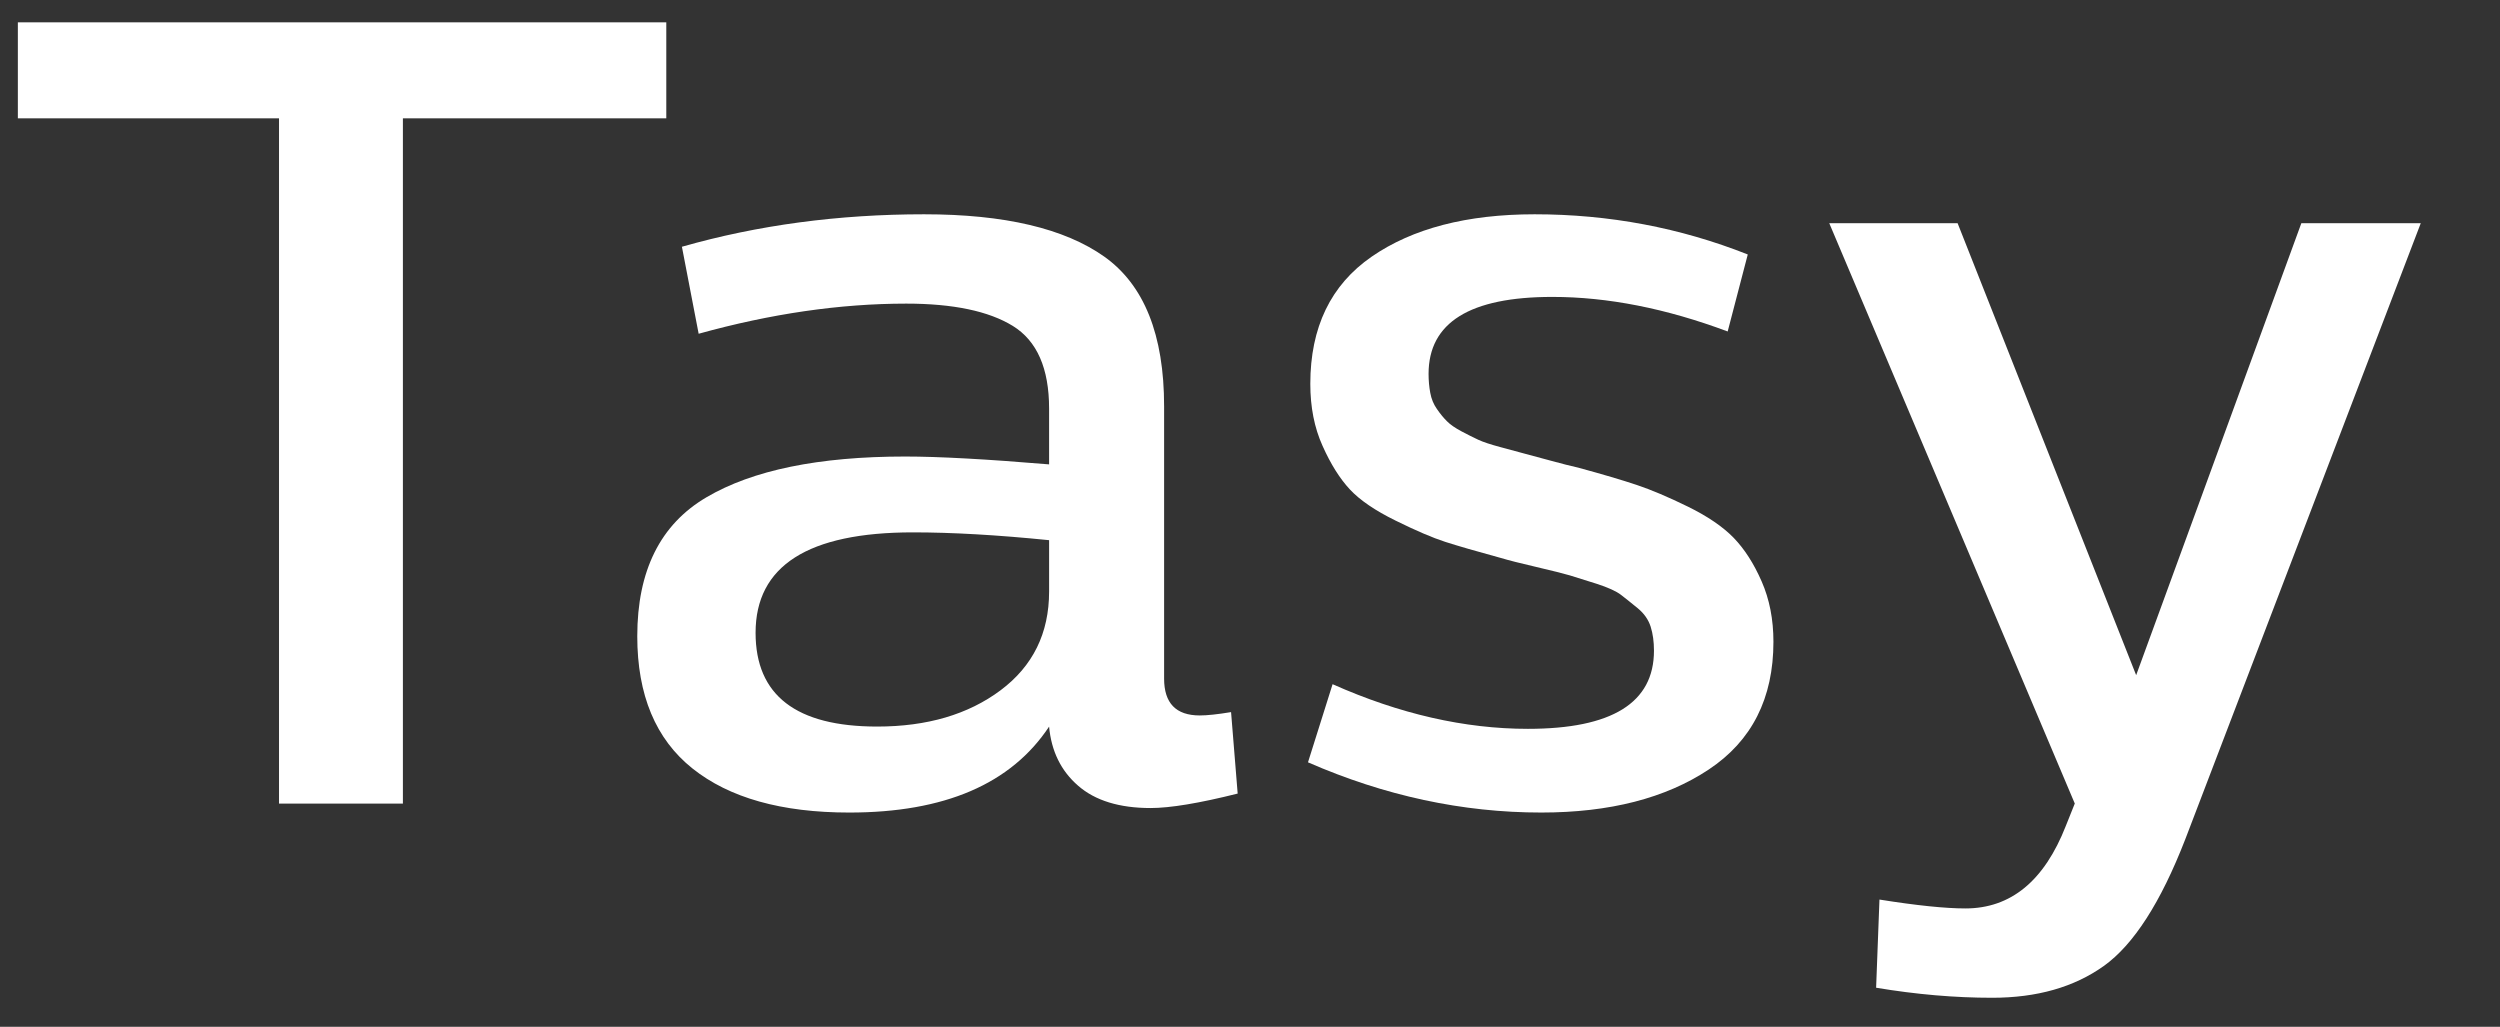 <?xml version="1.0" encoding="utf-8"?>
<!-- Generator: Adobe Illustrator 21.0.2, SVG Export Plug-In . SVG Version: 6.00 Build 0)  -->
<svg version="1.1" id="Layer_1" xmlns="http://www.w3.org/2000/svg" xmlns:xlink="http://www.w3.org/1999/xlink" x="0px" y="0px"
	 viewBox="0 0 56 23" style="enable-background:new 0 0 56 23;" xml:space="preserve">
<rect x="0" y="0" width="56" height="23" fill="#333333" stroke="none"/>
<style type="text/css">
	.st0{enable-background:new    ;}
	.st1{fill:#FFFFFF;}
</style>
<title>Tasy</title>
<desc>Created with Sketch.</desc>
<g id="Login">
	<g id="Overview" transform="translate(-725, -488)">
		<g id="login-overview" transform="translate(113, 253)">
			<g id="Tasy-LogonScreen">
				<g id="Tasy">
					<g class="st0">
						<path class="st1" d="M626.925,235.5v2.15h-5.9V253H618.25v-15.35h-5.85V235.5H626.925z"/>
						<path class="st1" d="M632.7,239.8c1.8,0,3.146,0.317,4.038,0.95
							c0.891,0.634,1.338,1.75,1.338,3.35v6.101c0,0.55,0.266,0.825,0.799,0.825
							c0.166,0,0.4-0.025,0.701-0.075l0.148,1.825
							c-0.865,0.217-1.516,0.324-1.949,0.324c-0.699,0-1.242-0.166-1.625-0.5
							c-0.384-0.333-0.6-0.774-0.65-1.324
							c-0.85,1.283-2.342,1.925-4.475,1.925c-1.517,0-2.688-0.329-3.513-0.987
							c-0.825-0.658-1.237-1.646-1.237-2.963c0-1.467,0.516-2.504,1.55-3.112
							c1.033-0.608,2.517-0.913,4.45-0.913c0.75,0,1.825,0.059,3.225,0.176v-1.25
							c0-0.9-0.271-1.517-0.812-1.851c-0.542-0.333-1.338-0.5-2.388-0.5
							c-1.483,0-3.034,0.226-4.65,0.675l-0.375-1.949
							C628.975,240.042,630.784,239.8,632.7,239.8z M631.65,251.275
							c1.116,0,2.038-0.271,2.762-0.812c0.725-0.542,1.088-1.279,1.088-2.213v-1.15
							c-1.15-0.116-2.167-0.175-3.05-0.175c-2.35,0-3.525,0.75-3.525,2.25
							C628.925,250.575,629.833,251.275,631.65,251.275z"/>
						<path class="st1" d="M646.375,239.8c1.667,0,3.259,0.3,4.775,0.9l-0.45,1.725
							c-1.384-0.517-2.691-0.774-3.925-0.774C644.925,241.65,644,242.225,644,243.375
							c0,0.15,0.013,0.292,0.038,0.425c0.024,0.134,0.074,0.255,0.149,0.362
							c0.075,0.109,0.15,0.2,0.226,0.275c0.074,0.075,0.183,0.15,0.324,0.225
							c0.142,0.075,0.267,0.138,0.375,0.188c0.108,0.051,0.271,0.104,0.488,0.163
							c0.216,0.059,0.387,0.104,0.512,0.138s0.325,0.087,0.601,0.162
							c0.274,0.075,0.487,0.129,0.638,0.162c0.55,0.15,0.987,0.279,1.312,0.388
							c0.324,0.108,0.708,0.271,1.149,0.487c0.441,0.217,0.783,0.45,1.025,0.7
							c0.241,0.25,0.45,0.575,0.625,0.976c0.175,0.399,0.263,0.85,0.263,1.35
							c0,1.267-0.484,2.221-1.45,2.862c-0.967,0.642-2.217,0.963-3.75,0.963
							c-1.767,0-3.509-0.375-5.226-1.125l0.551-1.75c1.5,0.667,2.958,1,4.375,1
							c1.883,0,2.824-0.583,2.824-1.75c0-0.2-0.024-0.379-0.074-0.538
							c-0.051-0.158-0.146-0.295-0.288-0.412c-0.142-0.116-0.267-0.217-0.375-0.3
							s-0.292-0.167-0.55-0.25c-0.259-0.083-0.459-0.146-0.6-0.188
							c-0.143-0.042-0.393-0.104-0.75-0.188c-0.359-0.083-0.621-0.15-0.788-0.2
							c-0.55-0.15-0.967-0.271-1.25-0.362s-0.654-0.25-1.112-0.476
							c-0.459-0.225-0.8-0.458-1.025-0.699
							c-0.225-0.242-0.429-0.566-0.612-0.976
							c-0.184-0.408-0.274-0.87-0.274-1.388c0-1.266,0.458-2.216,1.375-2.85
							C643.642,240.117,644.858,239.8,646.375,239.8z"/>
						<path class="st1" d="M666.225,240l-5.275,13.8c-0.55,1.417-1.158,2.362-1.825,2.838
							c-0.666,0.475-1.5,0.712-2.5,0.712c-0.833,0-1.699-0.074-2.6-0.225
							l0.075-1.975c0.833,0.133,1.475,0.199,1.925,0.199
							c1.017,0,1.767-0.616,2.25-1.85l0.2-0.5l-5.5-13h2.875l4,10.125L663.55,240H666.225z"/>
					</g>
				</g>
			</g>
		</g>
	</g>
</g>
</svg>
